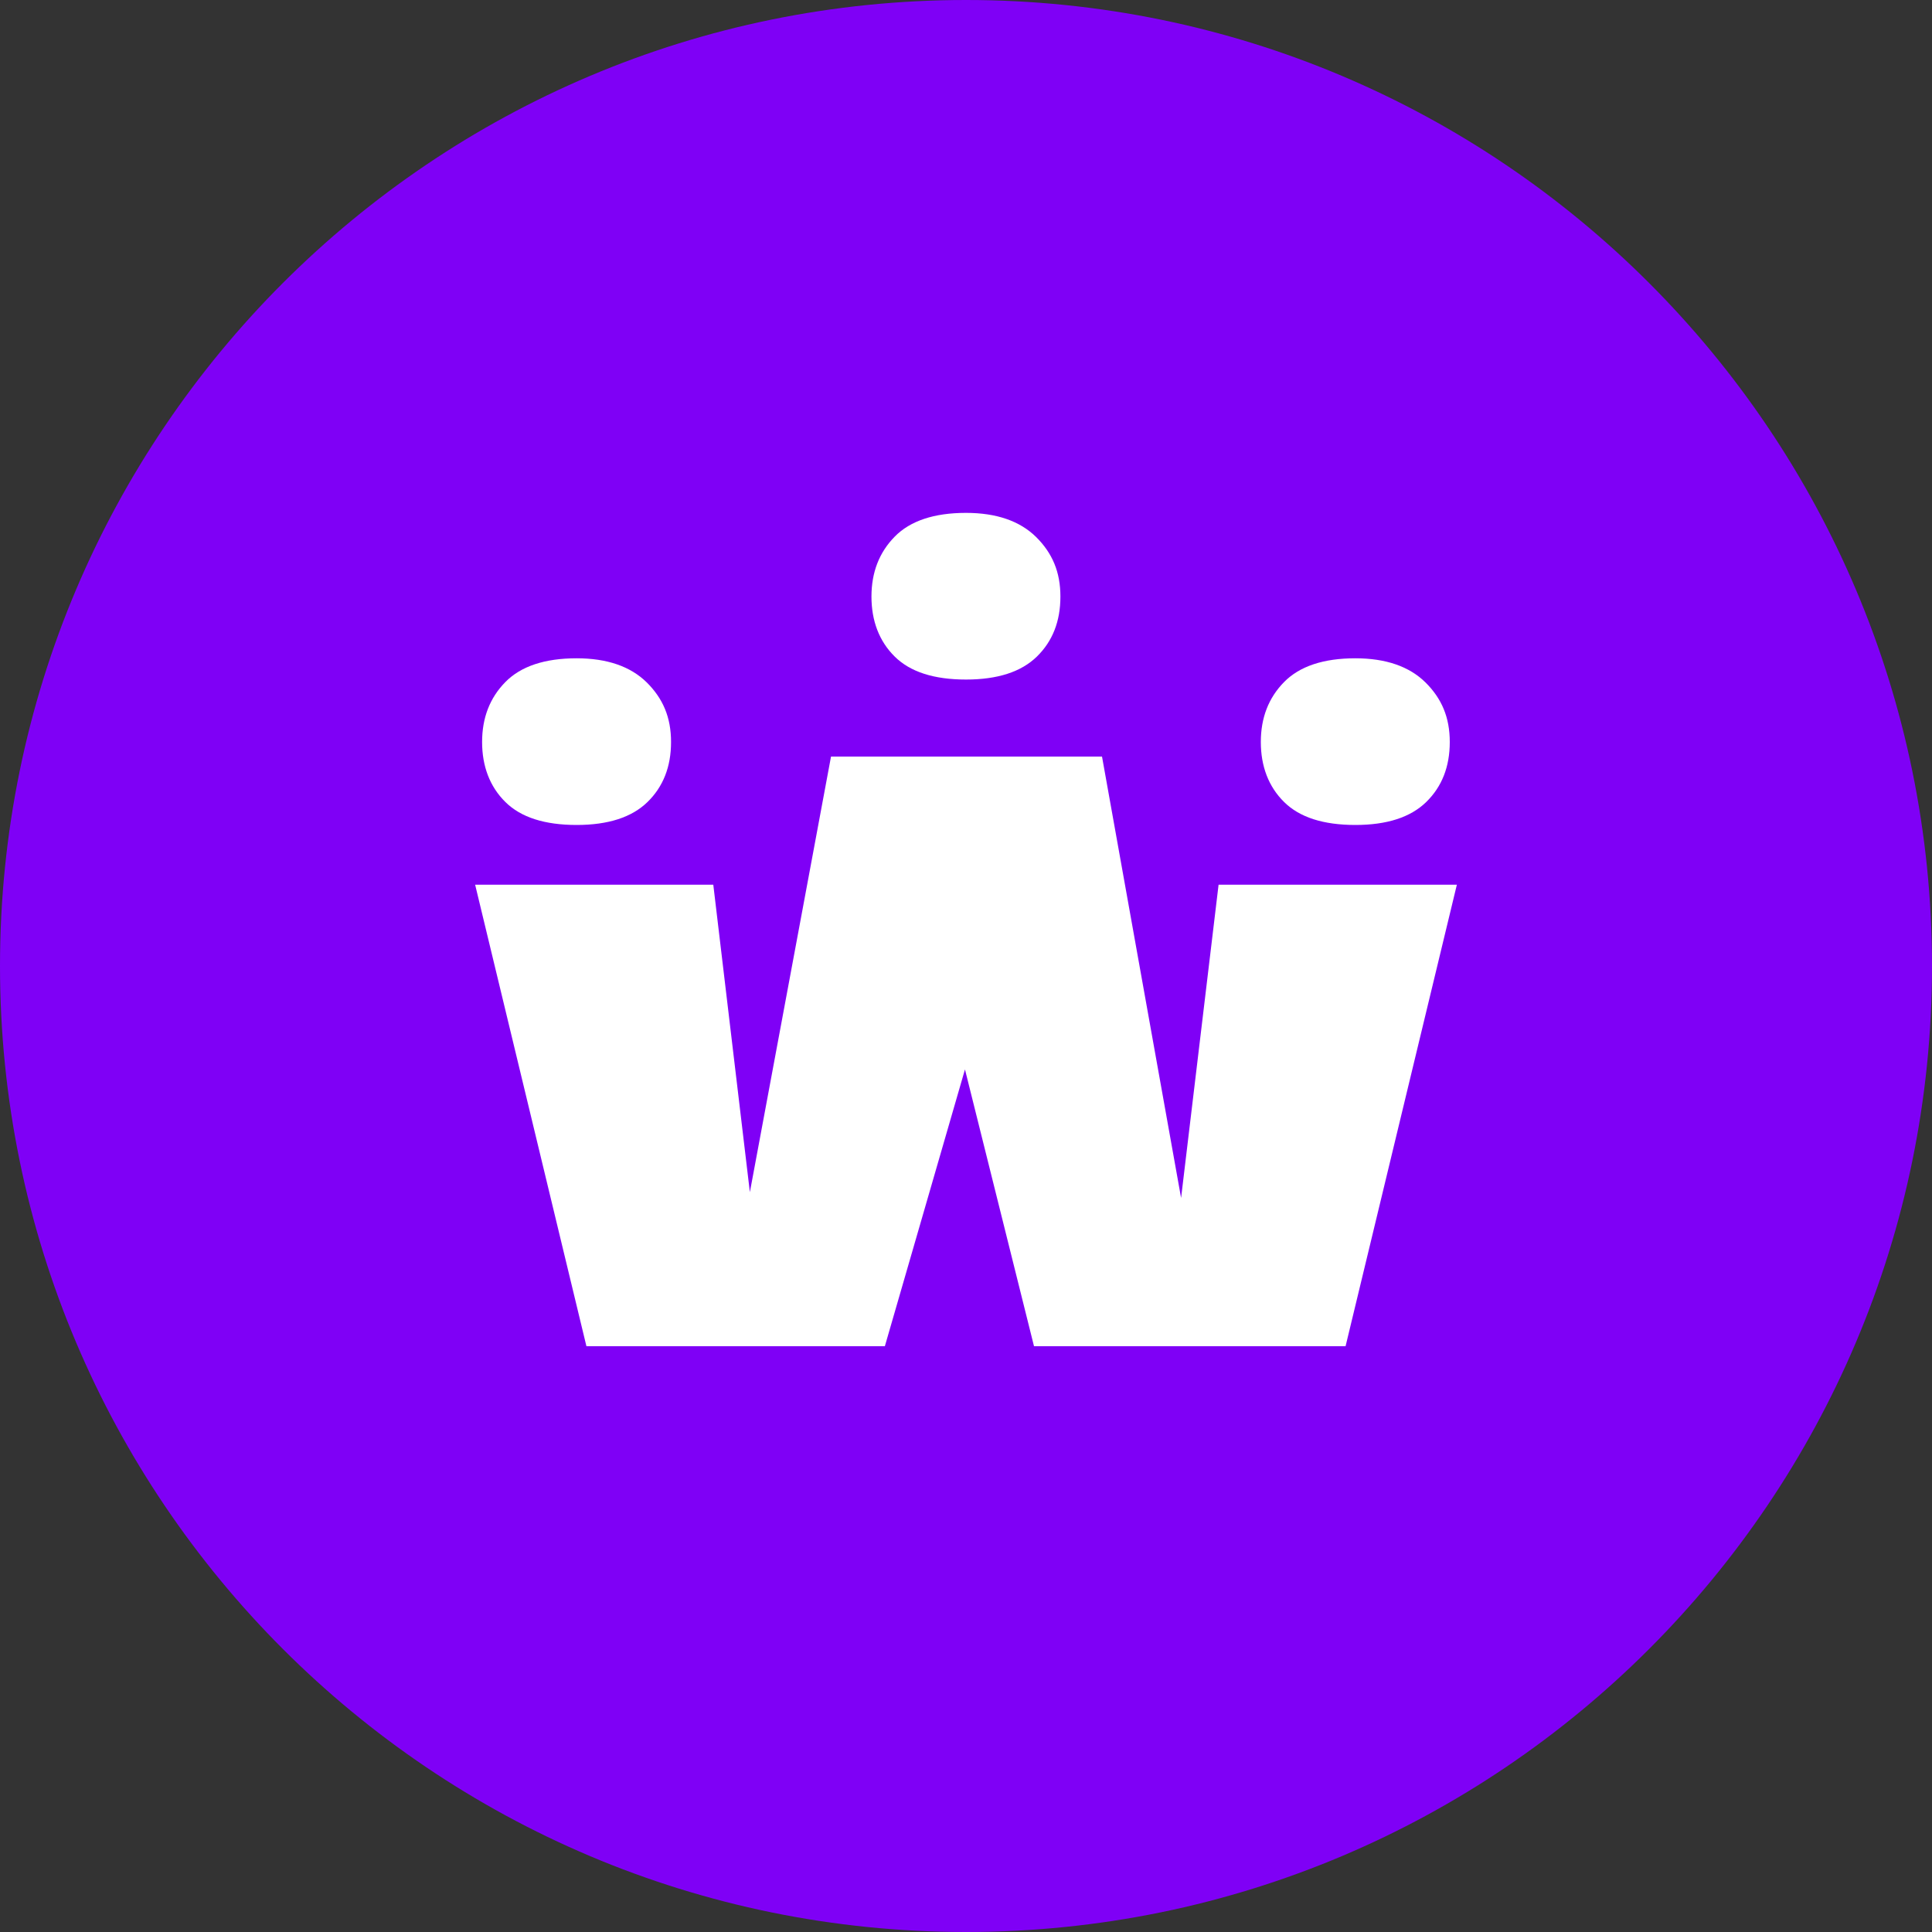 <?xml version="1.0" encoding="UTF-8"?> <svg xmlns="http://www.w3.org/2000/svg" id="Ebene_1" viewBox="0 0 150 150"><rect x="0" y="0" width="150" height="150" fill="#333333" stroke="none"/><defs><style> .cls-1 { fill: #7f00f6; } .cls-2 { fill: #fff; } </style></defs><path class="cls-1" d="M75,0C33.58,0,0,33.58,0,75s33.58,75,75,75,75-33.58,75-75S116.42,0,75,0Z"></path><g><polygon class="cls-2" points="113.11 68.69 94.61 68.69 91.7 93.01 85.56 58.74 64.52 58.74 58.22 92.56 55.38 68.69 36.89 68.69 45.53 104.52 68.7 104.52 74.92 83.03 80.28 104.52 104.47 104.52 113.11 68.69"></polygon><g><path class="cls-2" d="M75,52.76c2.44,0,4.28-.59,5.5-1.78,1.22-1.19,1.83-2.74,1.83-4.66s-.63-3.38-1.89-4.63c-1.26-1.24-3.08-1.87-5.44-1.87-2.48,0-4.33.62-5.53,1.84-1.21,1.23-1.81,2.78-1.81,4.66s.6,3.47,1.81,4.66c1.2,1.19,3.05,1.78,5.53,1.78"></path><path class="cls-2" d="M44.77,64.05c2.44,0,4.28-.59,5.5-1.78,1.22-1.19,1.83-2.74,1.83-4.66s-.63-3.38-1.89-4.63c-1.26-1.24-3.08-1.87-5.44-1.87-2.48,0-4.33.62-5.53,1.84-1.21,1.23-1.81,2.78-1.81,4.66s.6,3.47,1.81,4.66c1.2,1.19,3.05,1.78,5.53,1.78"></path><path class="cls-2" d="M105.23,64.05c2.44,0,4.28-.59,5.5-1.78,1.22-1.19,1.83-2.74,1.83-4.66s-.63-3.38-1.89-4.63c-1.26-1.24-3.08-1.87-5.44-1.87-2.48,0-4.33.62-5.53,1.84-1.21,1.23-1.81,2.78-1.81,4.66s.6,3.47,1.81,4.66c1.2,1.19,3.05,1.78,5.53,1.78"></path></g></g></svg> 
